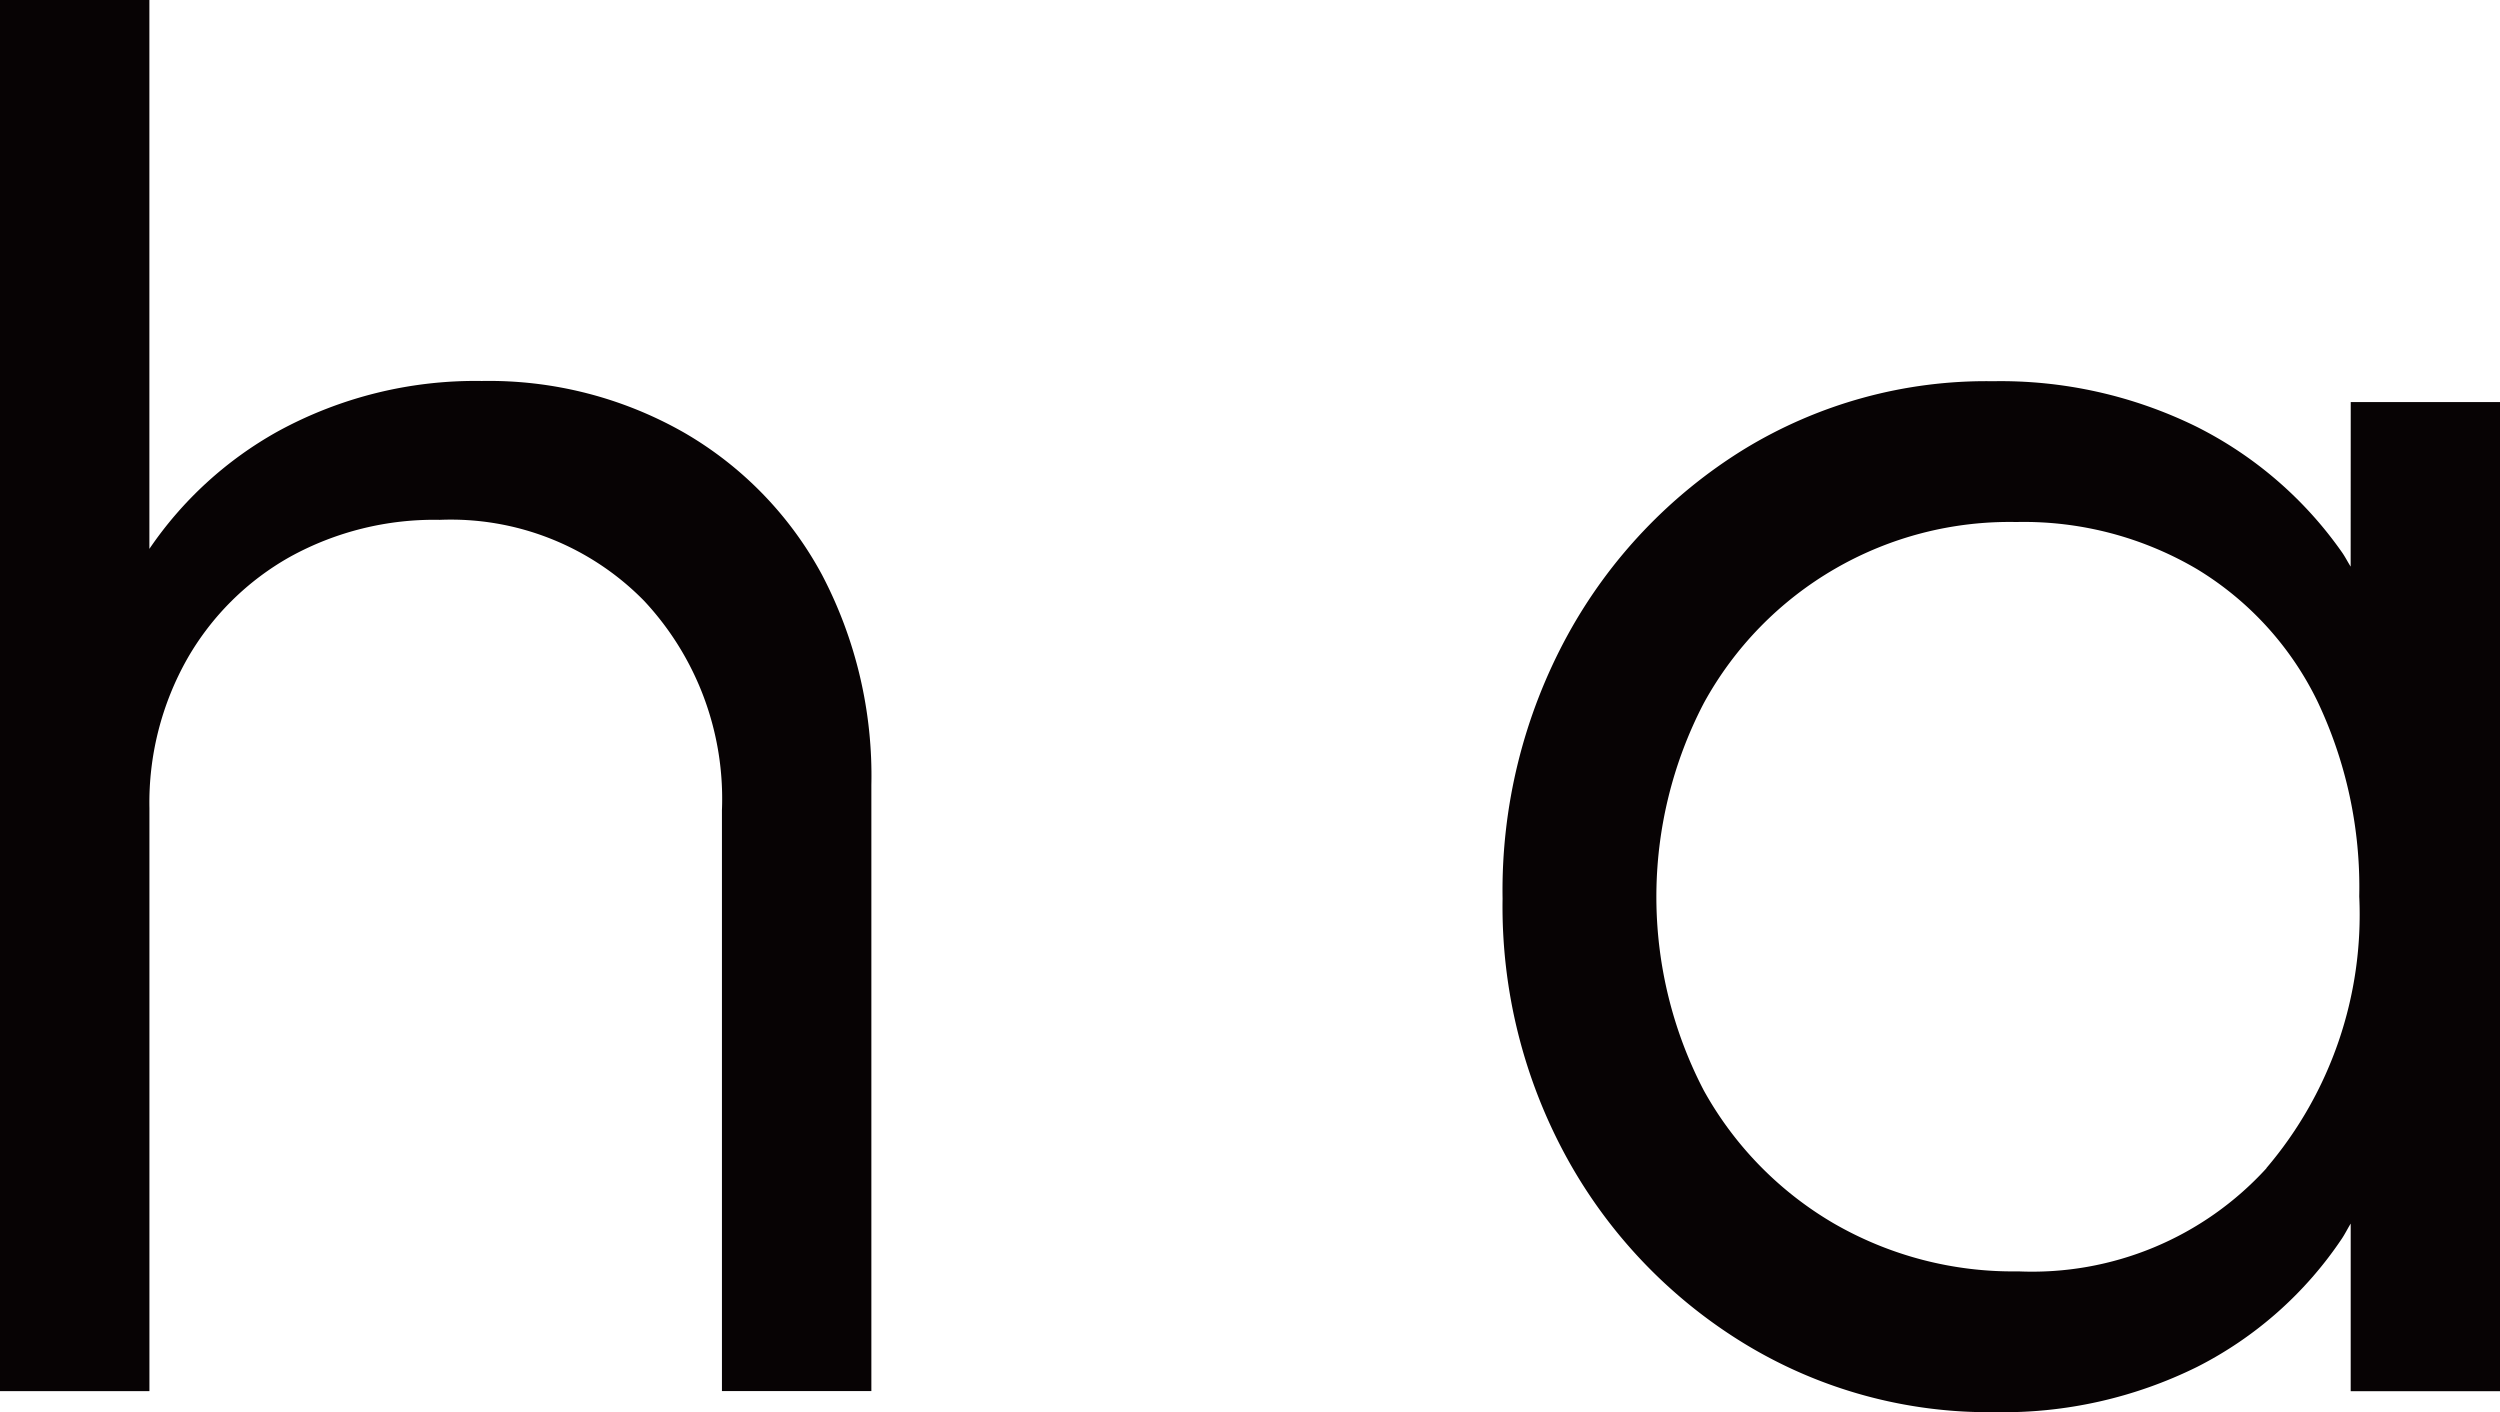 <svg xmlns="http://www.w3.org/2000/svg" width="63.461" height="35.847" viewBox="0 0 63.461 35.847"><g transform="translate(-289.485 -612.764)"><path d="M112.212,332.428a9.991,9.991,0,0,0-5.13-1.309A10.452,10.452,0,0,0,101.9,332.4a9.565,9.565,0,0,0-3.258,2.981V321.448H94.85v35.313h3.793v-14.8a7.416,7.416,0,0,1,.962-3.793,6.891,6.891,0,0,1,2.616-2.59,7.578,7.578,0,0,1,3.793-.934A6.864,6.864,0,0,1,111.2,336.7a7.356,7.356,0,0,1,1.976,5.315v14.744h3.793V341.376a10.978,10.978,0,0,0-1.255-5.341A9.211,9.211,0,0,0,112.212,332.428Z" transform="translate(194.635 291.316)" fill="#070304"/><path d="M139.807,332.1c-.073-.116-.135-.239-.213-.353a9.961,9.961,0,0,0-3.713-3.205,11.269,11.269,0,0,0-5.156-1.148,11.792,11.792,0,0,0-6.329,1.735,12.724,12.724,0,0,0-4.461,4.7,13.513,13.513,0,0,0-1.656,6.7,13.258,13.258,0,0,0,1.656,6.624,12.682,12.682,0,0,0,4.487,4.674,11.923,11.923,0,0,0,6.357,1.737,11.107,11.107,0,0,0,5.13-1.149,9.705,9.705,0,0,0,3.658-3.231c.09-.13.158-.272.241-.407v4.254H143.6V327.923h-3.791Zm-2.137,15.272a8.048,8.048,0,0,1-6.3,2.618,9.085,9.085,0,0,1-4.7-1.227,8.909,8.909,0,0,1-3.284-3.367,10.637,10.637,0,0,1,0-9.828,8.845,8.845,0,0,1,7.933-4.6,8.66,8.66,0,0,1,4.594,1.2,8.022,8.022,0,0,1,3.044,3.337,10.993,10.993,0,0,1,1.068,4.968A9.915,9.915,0,0,1,137.669,347.367Z" transform="translate(209.348 295.047)" fill="#070304"/></g></svg>